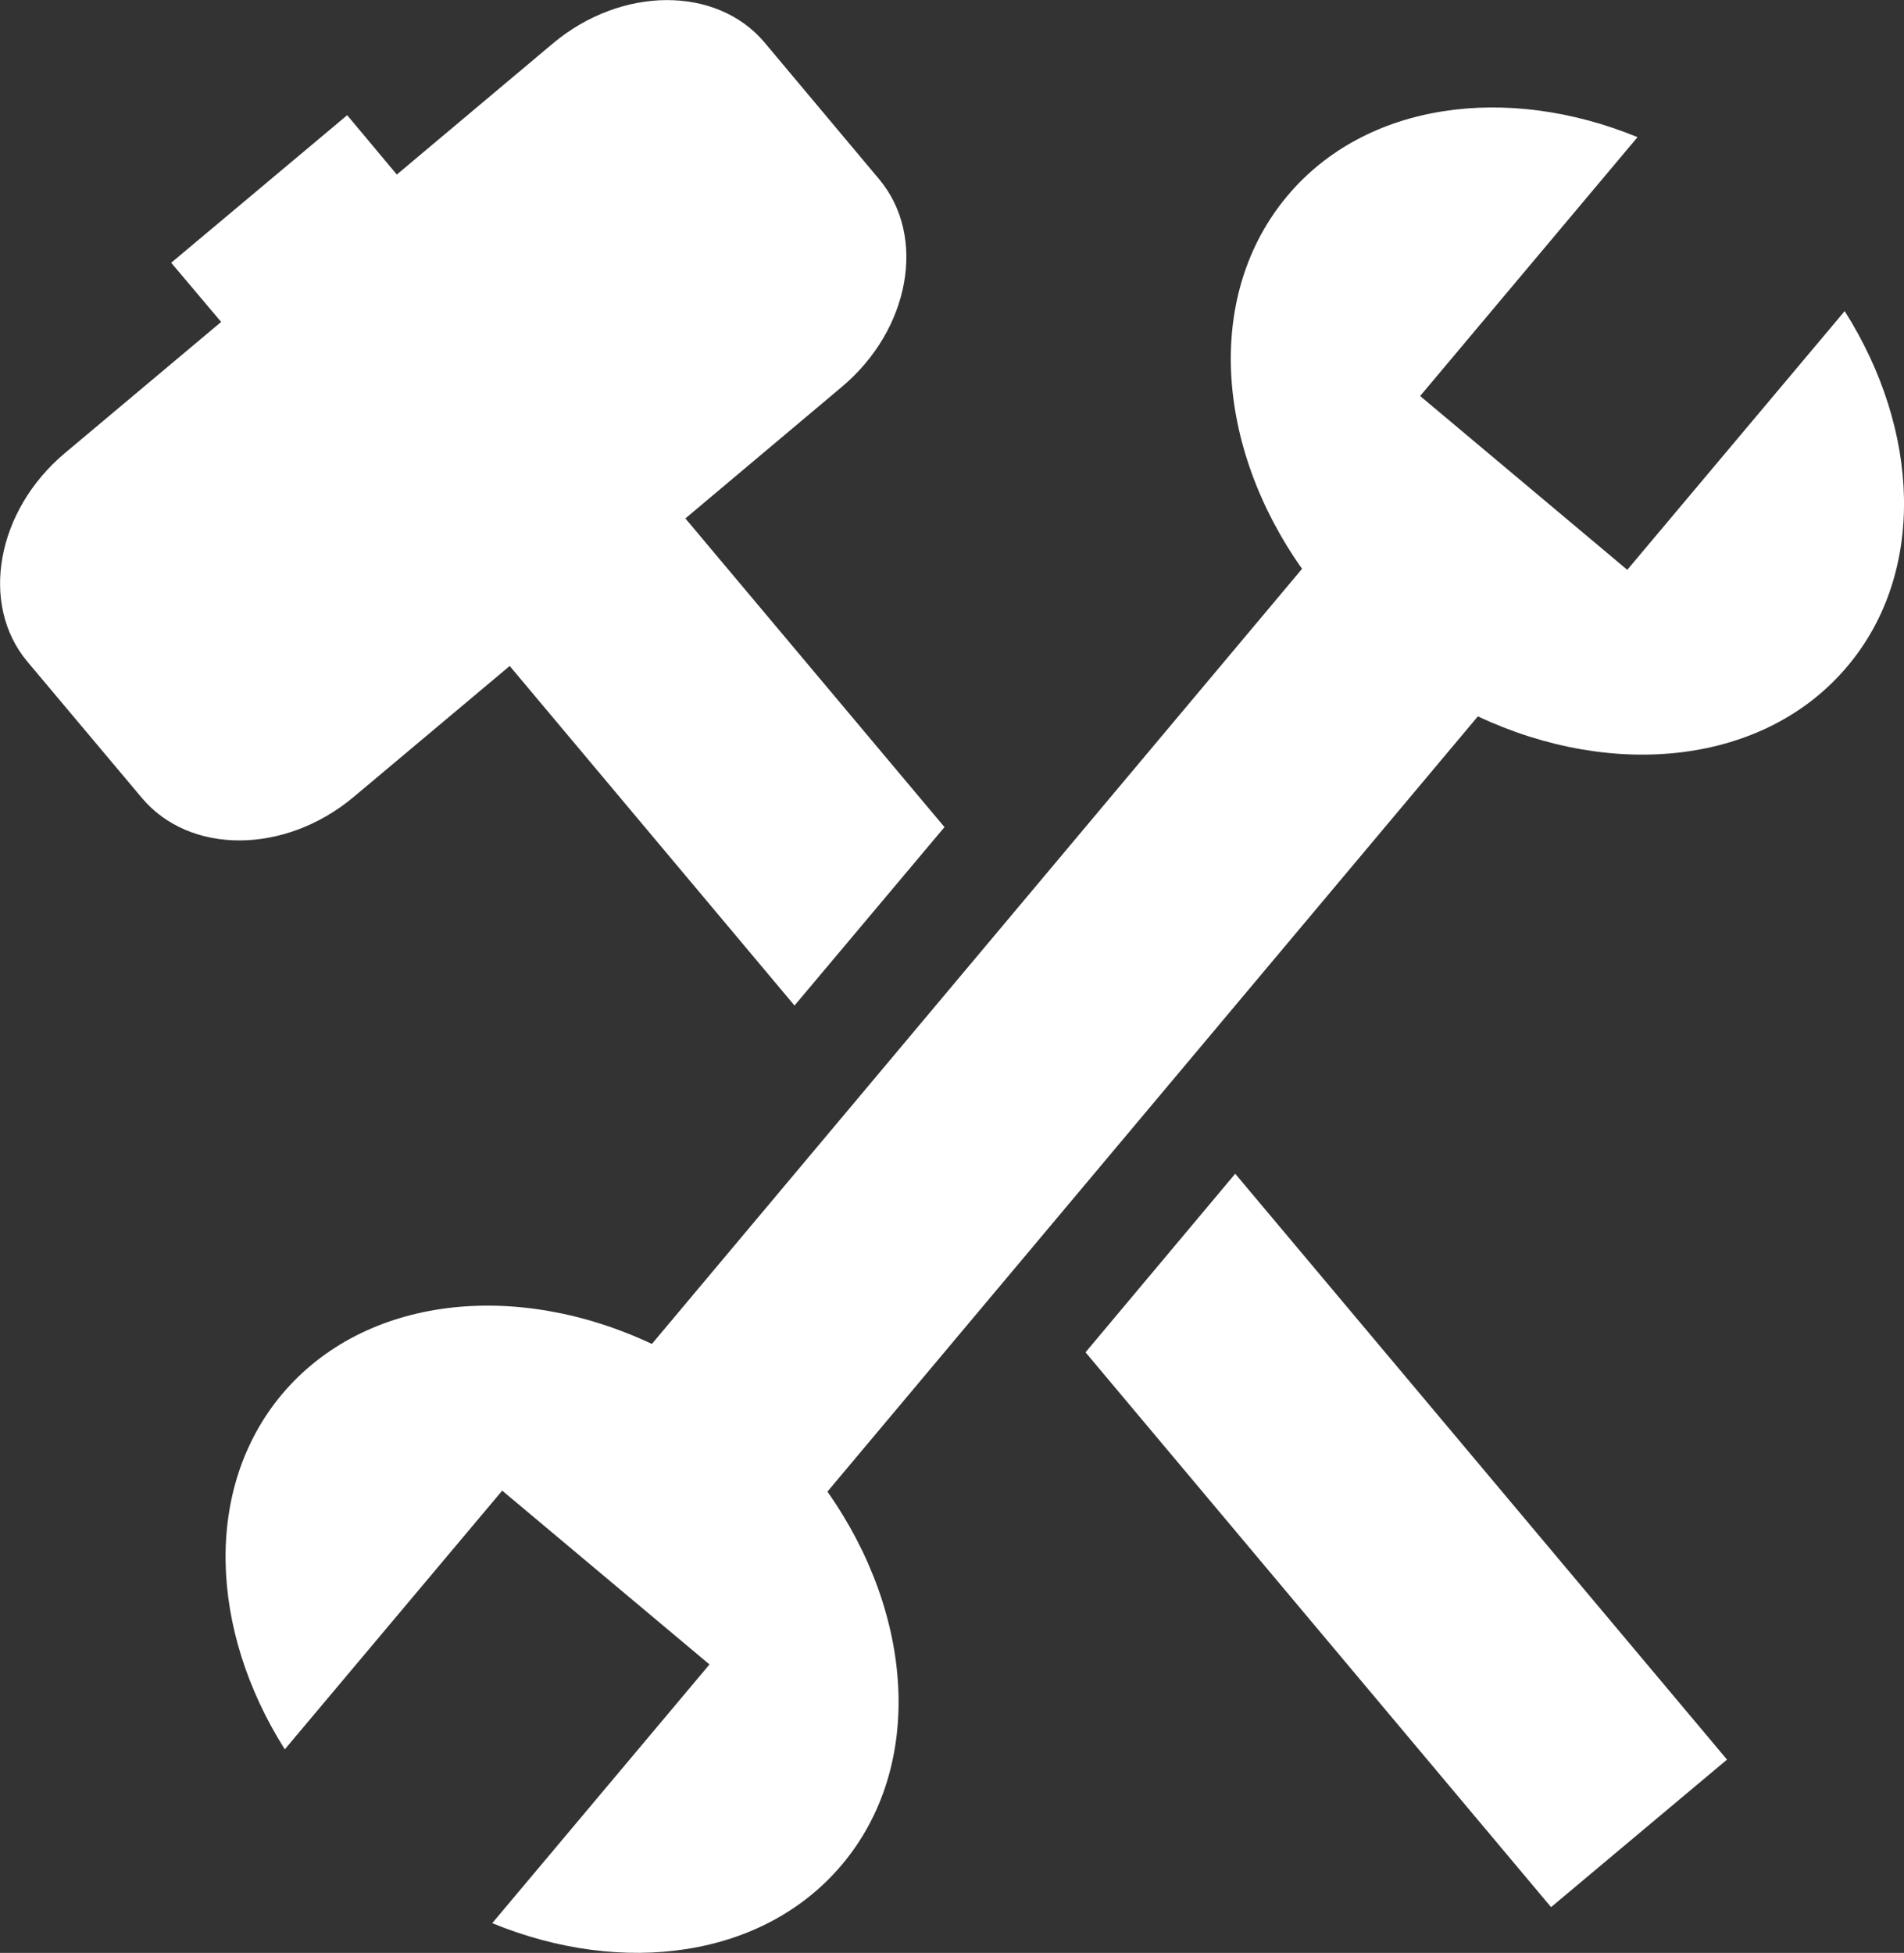 <?xml version="1.0" encoding="utf-8"?>
<!-- Generator: Adobe Illustrator 16.0.0, SVG Export Plug-In . SVG Version: 6.00 Build 0)  -->
<!DOCTYPE svg PUBLIC "-//W3C//DTD SVG 1.1//EN" "http://www.w3.org/Graphics/SVG/1.1/DTD/svg11.dtd">
<svg version="1.1" id="Warstwa_1" xmlns="http://www.w3.org/2000/svg" xmlns:xlink="http://www.w3.org/1999/xlink" x="0px" y="0px"
	 width="13.19px" height="13.527px" viewBox="0 0 13.19 13.527" enable-background="new 0 0 13.19 13.527" xml:space="preserve">
<rect x="0" y="0" width="13.19" height="13.527" fill="#333333" stroke="none"/>
<path fill-rule="evenodd" clip-rule="evenodd" fill="#FFFFFF" d="M4.516,9.309c-0.943-0.444-1.99-0.333-2.563,0.349
	c-0.543,0.648-0.504,1.631,0.02,2.459l1.506-1.792l1.436,1.204L3.41,13.321c0.906,0.372,1.881,0.241,2.424-0.407
	c0.572-0.681,0.498-1.73-0.102-2.582l4.506-5.37c0.943,0.443,1.99,0.333,2.561-0.348c0.545-0.648,0.504-1.632-0.02-2.459
	l-1.506,1.792L9.838,2.743l1.506-1.793c-0.906-0.372-1.883-0.241-2.426,0.407C8.346,2.039,8.418,3.089,9.02,3.94L4.516,9.309
	L4.516,9.309z"/>
<path fill="#FFFFFF" d="M4.748,3.591l1.795,2.138L5.504,6.965L3.531,4.613L2.449,5.521C1.973,5.919,1.314,5.922,0.982,5.526
	L0.188,4.581c-0.33-0.396-0.213-1.045,0.262-1.443l1.082-0.908l-0.346-0.41l1.219-1.022l0.344,0.411L3.83,0.301
	c0.475-0.398,1.135-0.401,1.467-0.006L6.09,1.241c0.332,0.395,0.215,1.044-0.262,1.442L4.748,3.591z M8.557,8.13L7.52,9.367
	l3.225,3.843l1.219-1.022L8.557,8.13z"/>
</svg>
